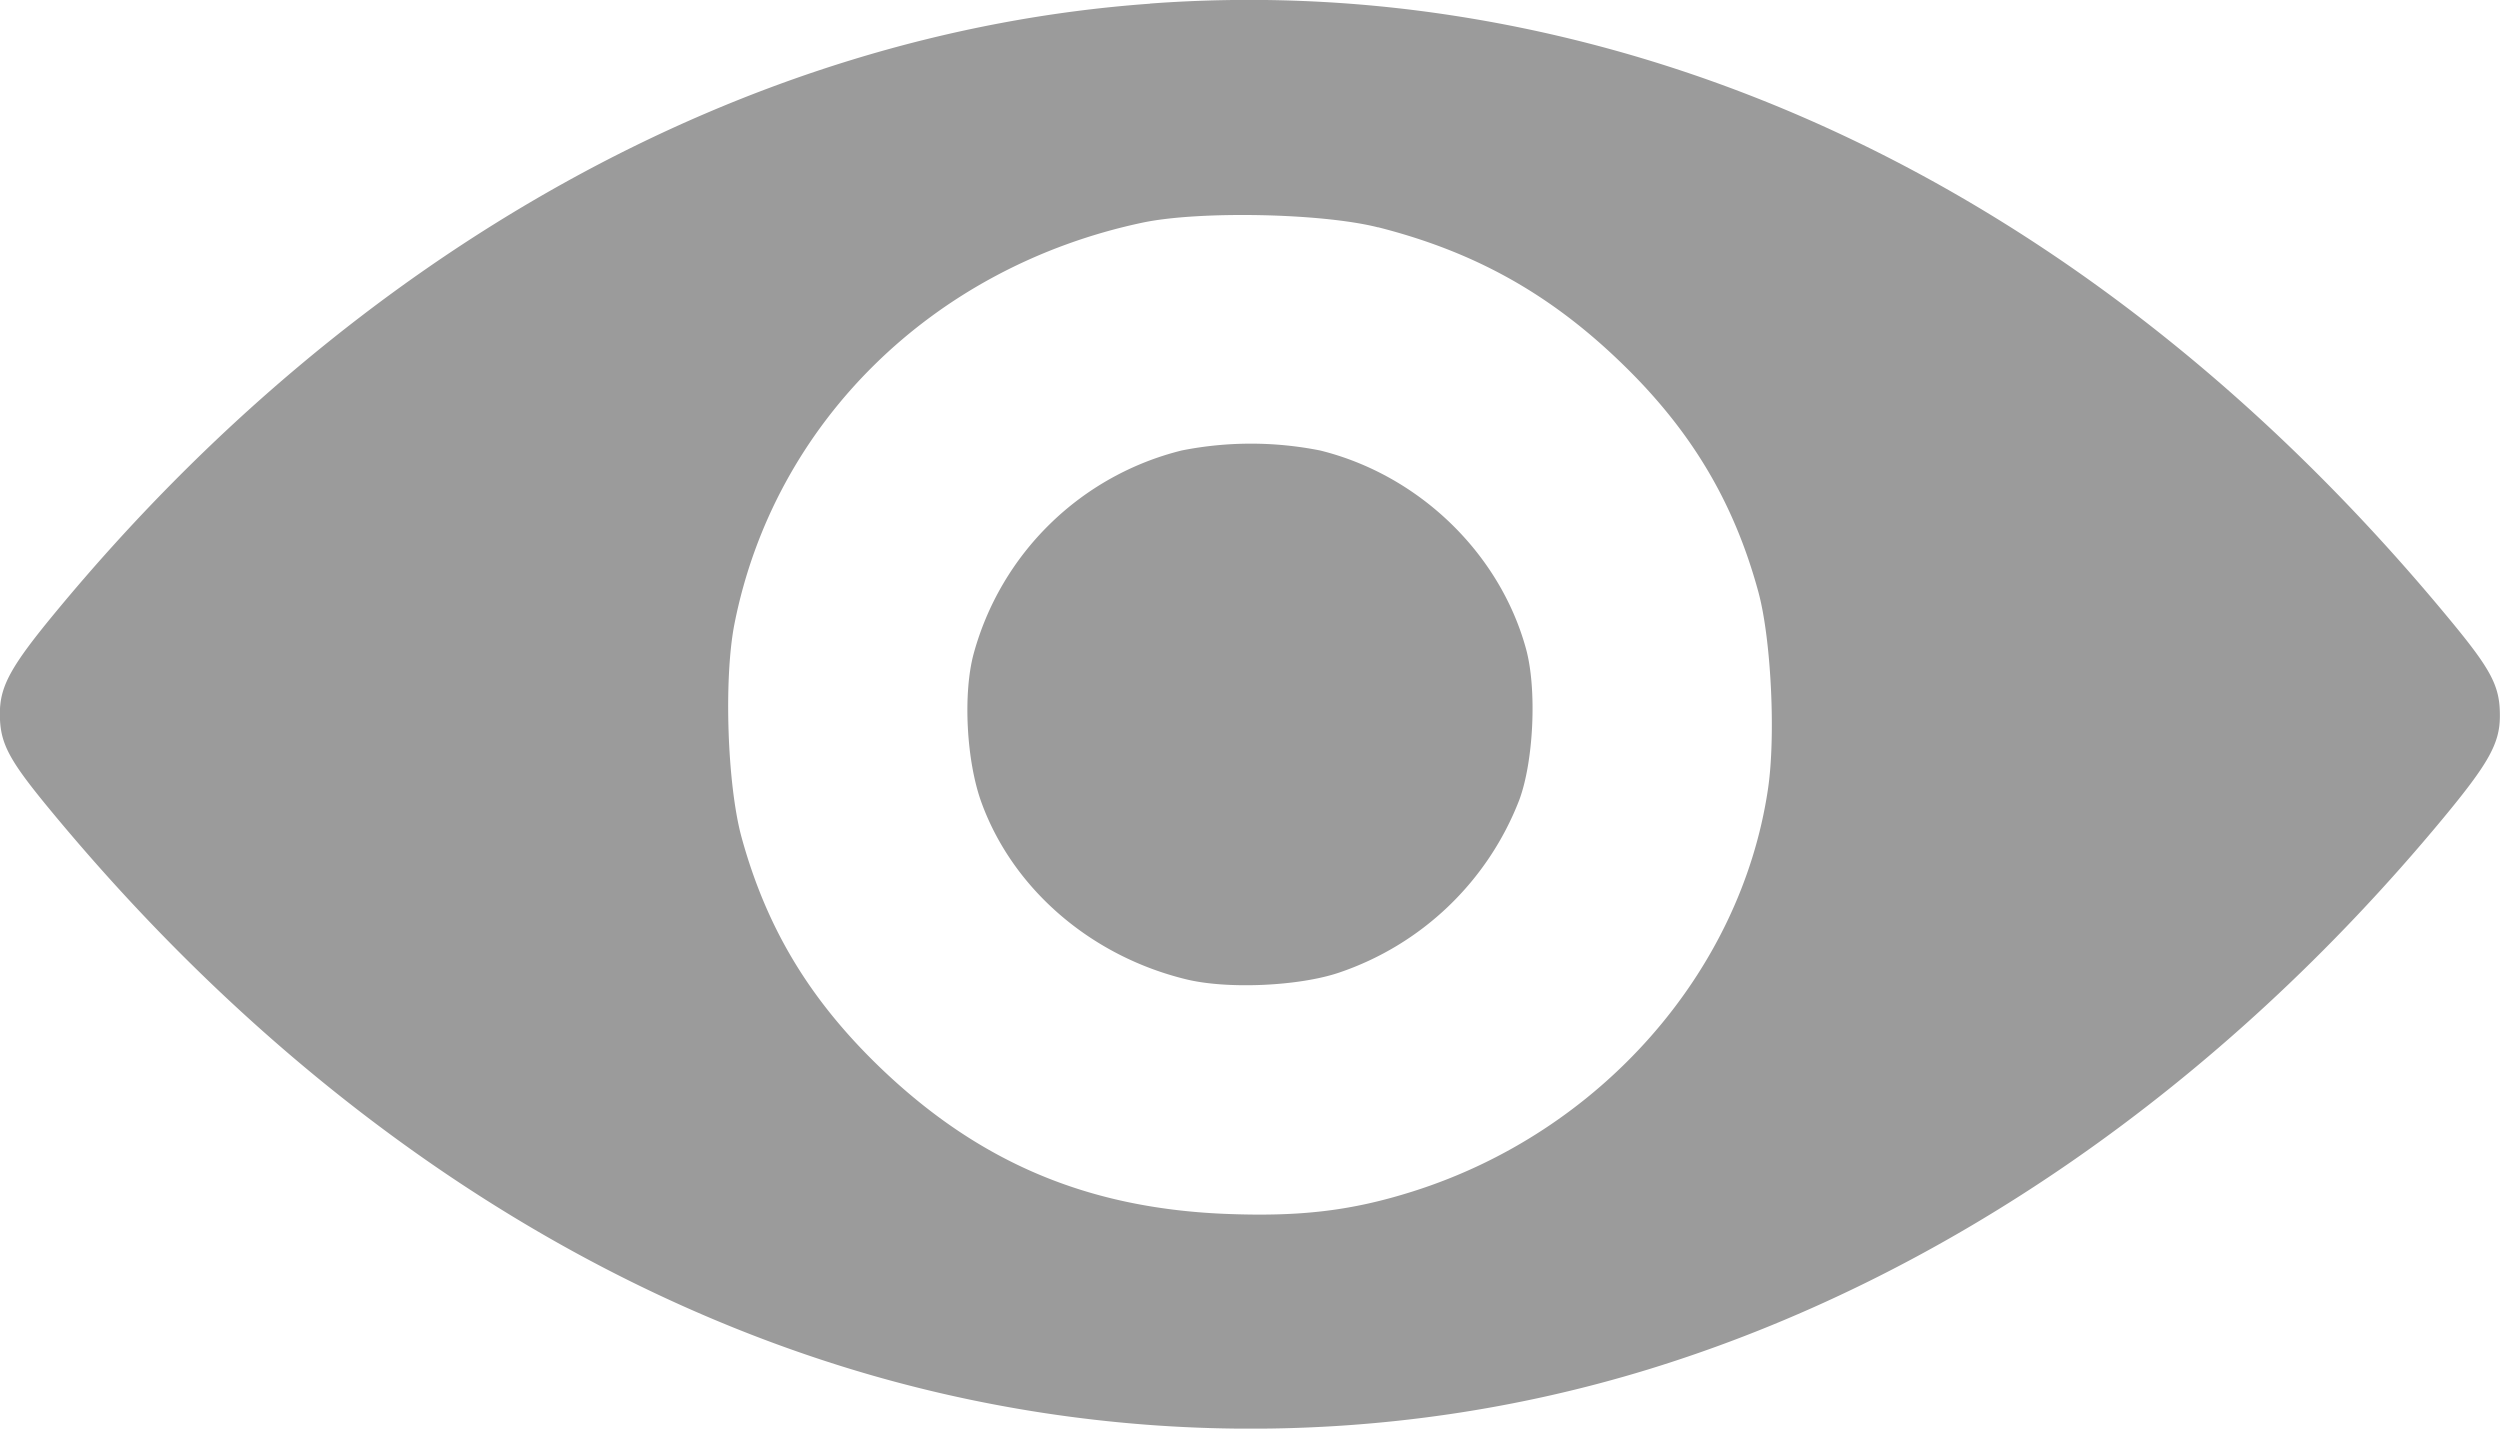 <svg width="21" height="12" viewBox="0 0 21 12" fill="none" xmlns="http://www.w3.org/2000/svg"><path fill-rule="evenodd" clip-rule="evenodd" d="M9.66.031C6.274.275 2.987 2.1.477 5.13c-.383.462-.476.63-.478.857-.002.254.068.388.433.829 1.9 2.296 4.194 3.904 6.668 4.67 2.196.68 4.558.687 6.742.018 2.48-.76 4.81-2.374 6.679-4.629.383-.462.477-.63.478-.857.002-.254-.068-.388-.433-.828C18.227 2.362 15.331.61 12.201.13A11.244 11.244 0 009.66.03zm1.916 1.878c.8.203 1.43.551 2.025 1.122.596.57.961 1.177 1.169 1.94.108.395.148 1.218.08 1.664-.23 1.536-1.41 2.874-2.976 3.371-.519.165-.955.217-1.595.19-1.15-.05-2.056-.434-2.88-1.223-.595-.571-.96-1.175-1.17-1.94-.12-.441-.15-1.33-.06-1.79.333-1.689 1.664-2.999 3.429-3.373.475-.1 1.507-.08 1.978.04zm-1.65 1.875a2.415 2.415 0 00-1.748 1.71c-.09.336-.06.902.067 1.249.265.726.92 1.29 1.722 1.484.347.084.948.057 1.284-.058a2.472 2.472 0 001.51-1.447c.122-.326.15-.933.058-1.27-.22-.806-.901-1.463-1.73-1.668a2.979 2.979 0 00-1.163 0z" fill="#9B9B9B"/></svg>